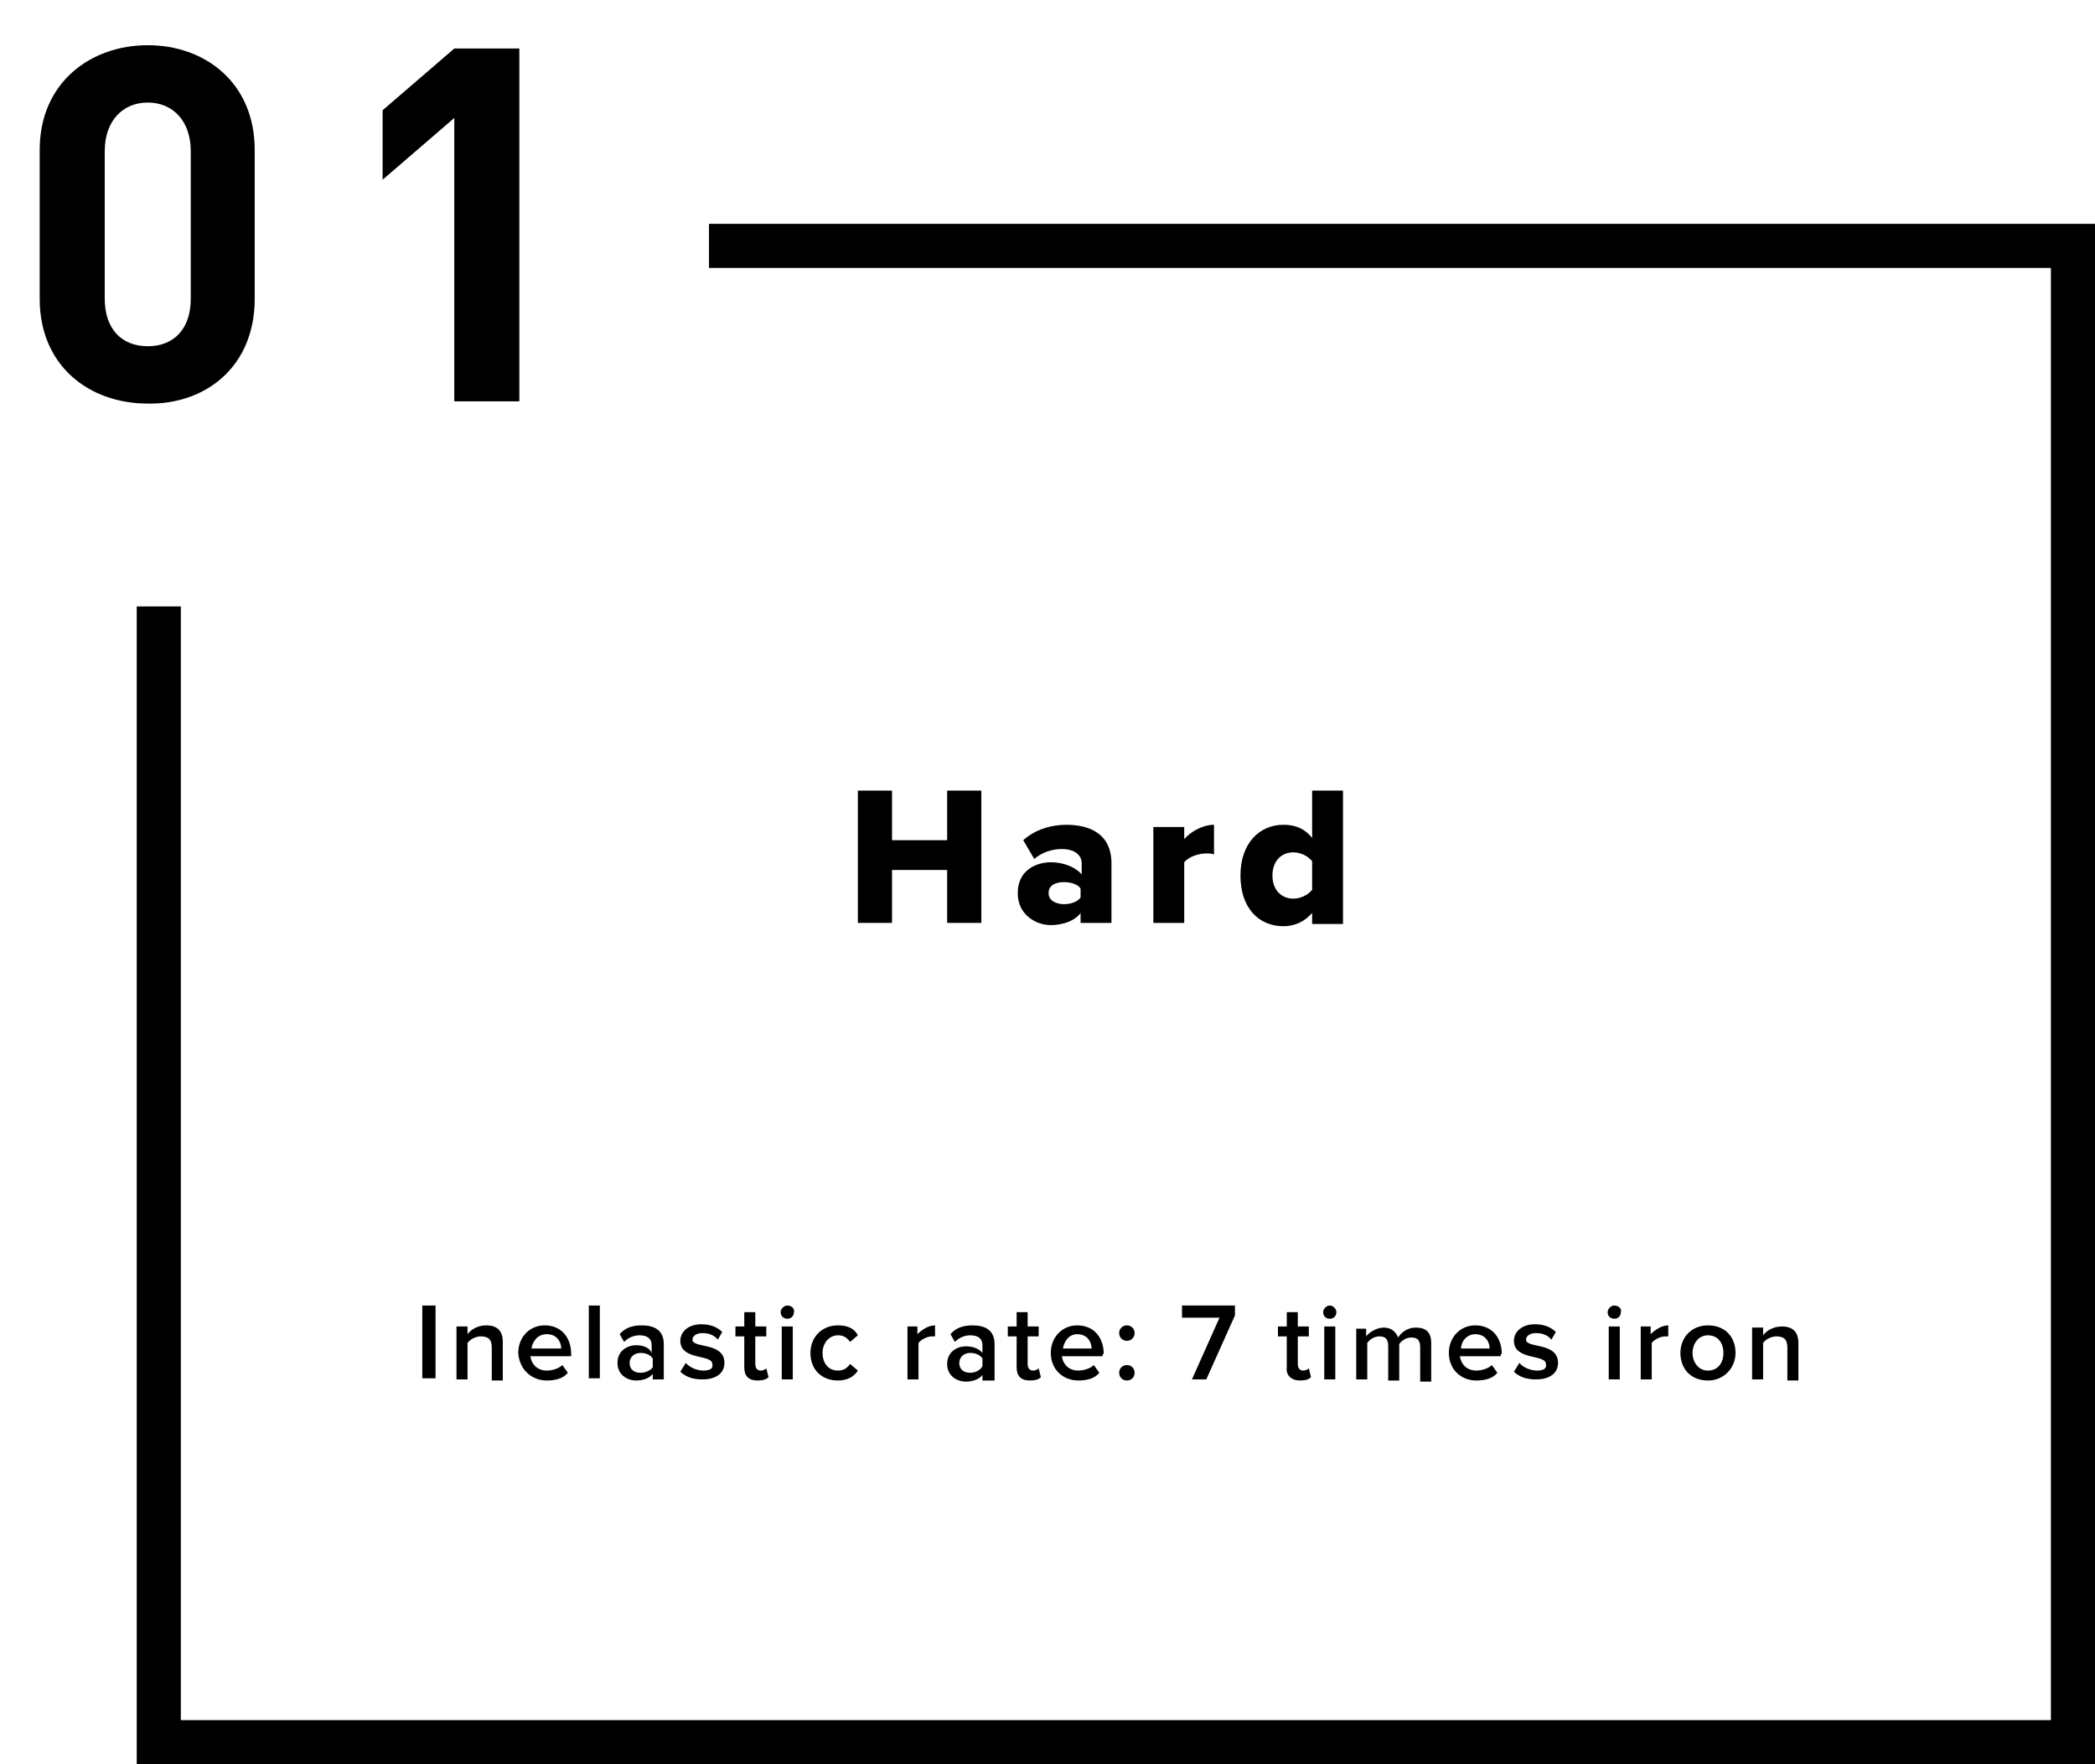 <?xml version="1.0" encoding="utf-8"?>
<!-- Generator: Adobe Illustrator 23.1.0, SVG Export Plug-In . SVG Version: 6.00 Build 0)  -->
<svg version="1.1" id="レイヤー_1" xmlns="http://www.w3.org/2000/svg" xmlns:xlink="http://www.w3.org/1999/xlink" x="0px"
	 y="0px" viewBox="0 0 190 160" style="enable-background:new 0 0 190 160;" xml:space="preserve">
<g>
	<polygon points="77.8,71.7 77.8,83.7 80.9,83.7 80.9,78.9 85.9,78.9 85.9,83.7 89,83.7 89,71.7 85.9,71.7 85.9,76.2 80.9,76.2 
		80.9,71.7 	"/>
	<path d="M95.3,78.2c-1.3,0-3,0.7-3,2.8c0,2,1.7,2.9,3,2.9c1.1,0,2.2-0.4,2.7-1.1v0.9h2.8v-5.4c0-2.7-2-3.5-4.1-3.5
		c-1.3,0-2.8,0.4-3.9,1.4l1,1.7c0.7-0.6,1.6-0.9,2.5-0.9c1.1,0,1.8,0.5,1.8,1.3v1C97.5,78.6,96.4,78.2,95.3,78.2z M98,81.4
		c-0.3,0.4-0.9,0.6-1.5,0.6c-0.7,0-1.4-0.3-1.4-1c0-0.7,0.6-1,1.4-1c0.6,0,1.3,0.2,1.5,0.6V81.4z"/>
	<path d="M104.6,75v8.7h2.8v-5.5c0.4-0.5,1.3-0.8,2-0.8c0.3,0,0.5,0,0.7,0.1v-2.7c-1,0-2.1,0.6-2.7,1.3V75H104.6z"/>
	<path d="M121.7,71.7H119V76c-0.7-0.9-1.6-1.2-2.6-1.2c-2.2,0-3.9,1.7-3.9,4.6c0,3,1.7,4.6,3.9,4.6c1,0,1.9-0.4,2.6-1.2v1h2.8V71.7z
		 M119,80.7c-0.4,0.5-1.1,0.8-1.7,0.8c-1.1,0-1.9-0.8-1.9-2.1c0-1.3,0.8-2.1,1.9-2.1c0.6,0,1.3,0.3,1.7,0.8V80.7z"/>
	<rect x="38.3" y="118.4" width="1.2" height="6.6"/>
	<path d="M45.6,125.1v-3.4c0-1-0.5-1.5-1.5-1.5c-0.8,0-1.4,0.4-1.7,0.8v-0.7h-1v4.8h1v-3.3c0.2-0.3,0.7-0.6,1.2-0.6c0.6,0,1,0.2,1,1
		v3H45.6z"/>
	<path d="M49.6,125.2c0.8,0,1.5-0.2,1.9-0.7l-0.5-0.7c-0.3,0.3-0.9,0.5-1.4,0.5c-0.9,0-1.4-0.6-1.5-1.3h3.7v-0.2
		c0-1.5-0.9-2.6-2.4-2.6c-1.4,0-2.4,1.1-2.4,2.5C47.1,124.2,48.2,125.2,49.6,125.2z M49.6,121c0.9,0,1.3,0.7,1.3,1.3h-2.7
		C48.3,121.7,48.7,121,49.6,121z"/>
	<rect x="53.4" y="118.4" width="1" height="6.6"/>
	<path d="M57.7,122c-0.8,0-1.7,0.5-1.7,1.6c0,1.1,0.9,1.6,1.7,1.6c0.6,0,1.2-0.2,1.5-0.6v0.5h1v-3.2c0-1.3-0.9-1.7-2-1.7
		c-0.8,0-1.5,0.2-2,0.8l0.4,0.7c0.4-0.4,0.9-0.6,1.4-0.6c0.7,0,1.1,0.3,1.1,0.9v0.7C58.9,122.2,58.3,122,57.7,122z M59.2,124
		c-0.2,0.3-0.7,0.5-1.1,0.5c-0.6,0-1-0.3-1-0.9c0-0.5,0.4-0.9,1-0.9c0.5,0,0.9,0.2,1.1,0.5V124z"/>
	<path d="M63.8,124.3c-0.6,0-1.3-0.3-1.6-0.7l-0.5,0.8c0.5,0.5,1.2,0.7,2,0.7c1.3,0,2-0.6,2-1.5c0-1.9-2.9-1.3-2.9-2.1
		c0-0.3,0.3-0.6,0.9-0.6c0.6,0,1.1,0.2,1.4,0.6l0.4-0.7c-0.4-0.4-1-0.7-1.9-0.7c-1.2,0-1.9,0.7-1.9,1.5c0,1.8,2.9,1.2,2.9,2.1
		C64.7,124.1,64.4,124.3,63.8,124.3z"/>
	<path d="M67.5,119v1.3h-0.8v0.9h0.8v2.8c0,0.8,0.4,1.2,1.2,1.2c0.5,0,0.8-0.1,1-0.3l-0.2-0.8c-0.1,0.1-0.3,0.2-0.5,0.2
		c-0.3,0-0.5-0.2-0.5-0.6v-2.5h1v-0.9h-1V119H67.5z"/>
	<rect x="70.9" y="120.3" width="1" height="4.8"/>
	<path d="M71.4,118.4c-0.3,0-0.6,0.3-0.6,0.6c0,0.4,0.3,0.6,0.6,0.6c0.4,0,0.6-0.3,0.6-0.6C72.1,118.7,71.8,118.4,71.4,118.4z"/>
	<path d="M76,120.2c-1.5,0-2.5,1.1-2.5,2.5c0,1.5,1,2.5,2.5,2.5c0.9,0,1.5-0.4,1.8-0.9l-0.7-0.6c-0.3,0.4-0.6,0.6-1.1,0.6
		c-0.9,0-1.4-0.7-1.4-1.6c0-0.9,0.6-1.6,1.4-1.6c0.5,0,0.8,0.2,1.1,0.6l0.7-0.6C77.5,120.5,76.9,120.2,76,120.2z"/>
	<path d="M82.3,120.3v4.8h1v-3.3c0.2-0.3,0.8-0.6,1.2-0.6c0.1,0,0.2,0,0.3,0v-1c-0.6,0-1.2,0.4-1.6,0.8v-0.7H82.3z"/>
	<path d="M90.2,125.1v-3.2c0-1.3-0.9-1.7-2-1.7c-0.8,0-1.5,0.2-2,0.8l0.4,0.7c0.4-0.4,0.9-0.6,1.4-0.6c0.7,0,1.1,0.3,1.1,0.9v0.7
		c-0.3-0.4-0.9-0.6-1.5-0.6c-0.8,0-1.7,0.5-1.7,1.6c0,1.1,0.9,1.6,1.7,1.6c0.6,0,1.2-0.2,1.5-0.6v0.5H90.2z M88,124.5
		c-0.6,0-1-0.3-1-0.9c0-0.5,0.4-0.9,1-0.9c0.5,0,0.9,0.2,1.1,0.5v0.7C88.9,124.3,88.4,124.5,88,124.5z"/>
	<path d="M92.2,120.3h-0.8v0.9h0.8v2.8c0,0.8,0.4,1.2,1.2,1.2c0.5,0,0.8-0.1,1-0.3l-0.2-0.8c-0.1,0.1-0.3,0.2-0.5,0.2
		c-0.3,0-0.5-0.2-0.5-0.6v-2.5h1v-0.9h-1V119h-1V120.3z"/>
	<path d="M100.1,122.8c0-1.5-0.9-2.6-2.4-2.6c-1.4,0-2.4,1.1-2.4,2.5c0,1.5,1.1,2.5,2.5,2.5c0.8,0,1.5-0.2,1.9-0.7l-0.5-0.7
		c-0.3,0.3-0.9,0.5-1.4,0.5c-0.9,0-1.4-0.6-1.5-1.3h3.7V122.8z M96.4,122.3c0.1-0.6,0.5-1.3,1.3-1.3c0.9,0,1.3,0.7,1.3,1.3H96.4z"/>
	<path d="M102.2,125.2c0.4,0,0.7-0.3,0.7-0.7s-0.3-0.7-0.7-0.7c-0.4,0-0.7,0.3-0.7,0.7S101.8,125.2,102.2,125.2z"/>
	<path d="M102.2,121.6c0.4,0,0.7-0.3,0.7-0.7s-0.3-0.7-0.7-0.7c-0.4,0-0.7,0.3-0.7,0.7S101.8,121.6,102.2,121.6z"/>
	<polygon points="109.4,125.1 112,119.3 112,118.4 107.2,118.4 107.2,119.5 110.6,119.5 108.1,125.1 	"/>
	<path d="M117.9,125.2c0.5,0,0.8-0.1,1-0.3l-0.2-0.8c-0.1,0.1-0.3,0.2-0.5,0.2c-0.3,0-0.5-0.2-0.5-0.6v-2.5h1v-0.9h-1V119h-1v1.3
		h-0.8v0.9h0.8v2.8C116.6,124.7,117.1,125.2,117.9,125.2z"/>
	<path d="M120.6,118.4c-0.3,0-0.6,0.3-0.6,0.6c0,0.4,0.3,0.6,0.6,0.6c0.4,0,0.6-0.3,0.6-0.6C121.2,118.7,120.9,118.4,120.6,118.4z"
		/>
	<rect x="120.1" y="120.3" width="1" height="4.8"/>
	<path d="M123,120.3v4.8h1v-3.3c0.2-0.3,0.6-0.6,1.1-0.6c0.6,0,0.8,0.3,0.8,0.9v3.1h1v-3.3c0.2-0.3,0.6-0.6,1.1-0.6
		c0.6,0,0.8,0.3,0.8,0.9v3.1h1v-3.5c0-1-0.5-1.4-1.4-1.4c-0.7,0-1.3,0.4-1.6,0.9c-0.2-0.5-0.6-0.9-1.3-0.9c-0.7,0-1.4,0.5-1.6,0.8
		v-0.7H123z"/>
	<path d="M136.2,122.8c0-1.5-0.9-2.6-2.4-2.6c-1.4,0-2.4,1.1-2.4,2.5c0,1.5,1.1,2.5,2.5,2.5c0.8,0,1.5-0.2,1.9-0.7l-0.5-0.7
		c-0.3,0.3-0.9,0.5-1.4,0.5c-0.9,0-1.4-0.6-1.5-1.3h3.7V122.8z M132.5,122.3c0-0.6,0.5-1.3,1.3-1.3c0.9,0,1.3,0.7,1.3,1.3H132.5z"/>
	<path d="M139.4,124.3c-0.6,0-1.3-0.3-1.6-0.7l-0.5,0.8c0.5,0.5,1.2,0.7,2,0.7c1.3,0,2-0.6,2-1.5c0-1.9-2.9-1.3-2.9-2.1
		c0-0.3,0.3-0.6,0.9-0.6c0.6,0,1.1,0.2,1.4,0.6l0.4-0.7c-0.4-0.4-1-0.7-1.9-0.7c-1.2,0-1.9,0.7-1.9,1.5c0,1.8,2.9,1.2,2.9,2.1
		C140.3,124.1,140,124.3,139.4,124.3z"/>
	<path d="M146.4,118.4c-0.3,0-0.6,0.3-0.6,0.6c0,0.4,0.3,0.6,0.6,0.6c0.4,0,0.6-0.3,0.6-0.6C147.1,118.7,146.8,118.4,146.4,118.4z"
		/>
	<rect x="145.9" y="120.3" width="1" height="4.8"/>
	<path d="M148.8,120.3v4.8h1v-3.3c0.2-0.3,0.8-0.6,1.2-0.6c0.1,0,0.2,0,0.3,0v-1c-0.6,0-1.2,0.4-1.6,0.8v-0.7H148.8z"/>
	<path d="M157.4,122.7c0-1.4-0.9-2.5-2.5-2.5c-1.5,0-2.5,1.1-2.5,2.5c0,1.4,0.9,2.5,2.5,2.5C156.4,125.2,157.4,124,157.4,122.7z
		 M153.5,122.7c0-0.8,0.5-1.6,1.4-1.6c0.9,0,1.4,0.7,1.4,1.6c0,0.9-0.5,1.6-1.4,1.6C154,124.3,153.5,123.5,153.5,122.7z"/>
	<path d="M158.9,120.3v4.8h1v-3.3c0.2-0.3,0.7-0.6,1.2-0.6c0.6,0,1,0.2,1,1v3h1v-3.4c0-1-0.5-1.5-1.5-1.5c-0.8,0-1.4,0.4-1.7,0.8
		v-0.7H158.9z"/>
	<polygon points="64.3,20.3 64.3,24.3 186,24.3 186,156 16.4,156 16.4,55 12.4,55 12.4,160 190,160 190,20.3 	"/>
	<path d="M23.1,27.1V13.6c0-6.1-4.5-9.5-9.7-9.5c-5.2,0-9.8,3.4-9.8,9.5v13.5c0,6.1,4.5,9.5,9.8,9.5C18.6,36.7,23.1,33.3,23.1,27.1z
		 M9.5,27.1V13.7c0-2.7,1.6-4.4,3.9-4.4c2.3,0,3.9,1.7,3.9,4.4v13.4c0,2.7-1.5,4.3-3.9,4.3C11,31.4,9.5,29.8,9.5,27.1z"/>
	<polygon points="41.2,36.4 47.1,36.4 47.1,4.4 41.2,4.4 34.7,10 34.7,16.3 41.2,10.7 	"/>
</g>
</svg>
